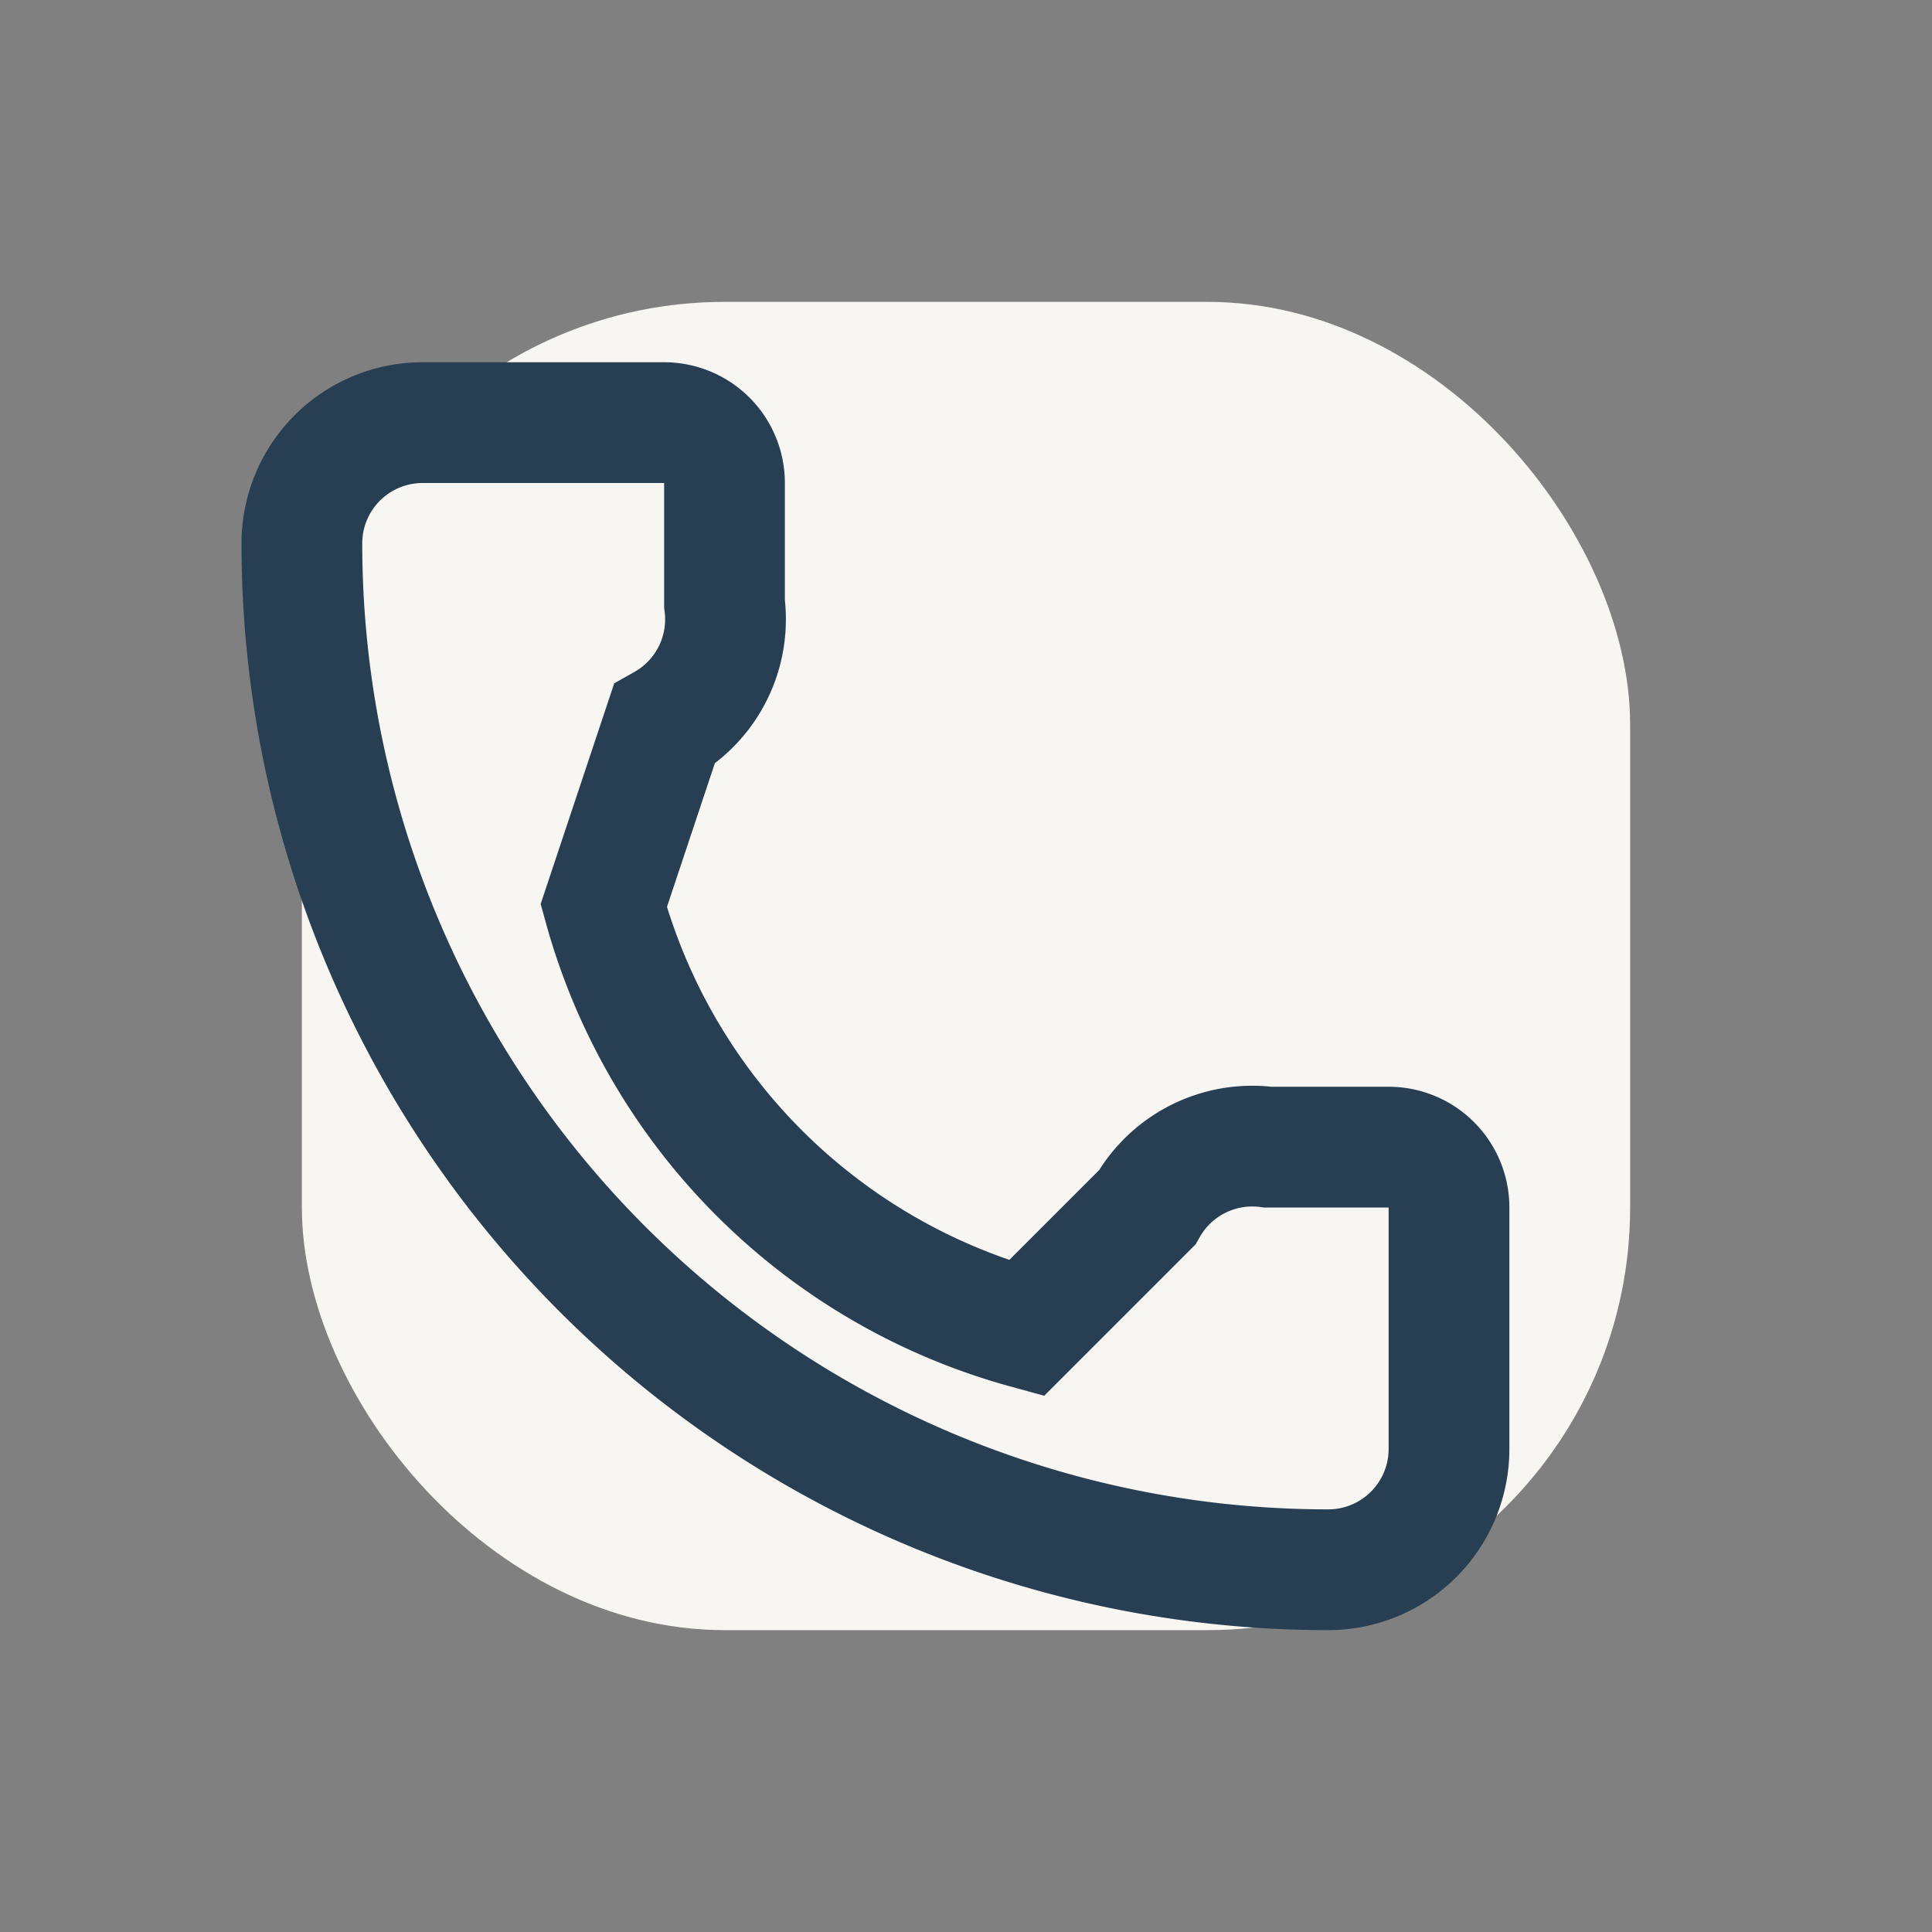 <?xml version="1.0" encoding="UTF-8"?>
<svg xmlns="http://www.w3.org/2000/svg" width="32" height="32" viewBox="0 0 32 32"><rect x="0" y="0" width="32" height="32" fill="#808080" stroke="none"/><rect x="5" y="5" width="22" height="22" rx="7" fill="#F8F6F2"/><path d="M10 15a10 10 0 0 0 7 7l2-2a2 2 0 0 1 2-1h2a1 1 0 0 1 1 1v4a2 2 0 0 1-2 2h0a17 17 0 0 1-17-17v0a2 2 0 0 1 2-2h4a1 1 0 0 1 1 1v2a2 2 0 0 1-1 2z" fill="none" stroke="#283E53" stroke-width="2"/></svg>